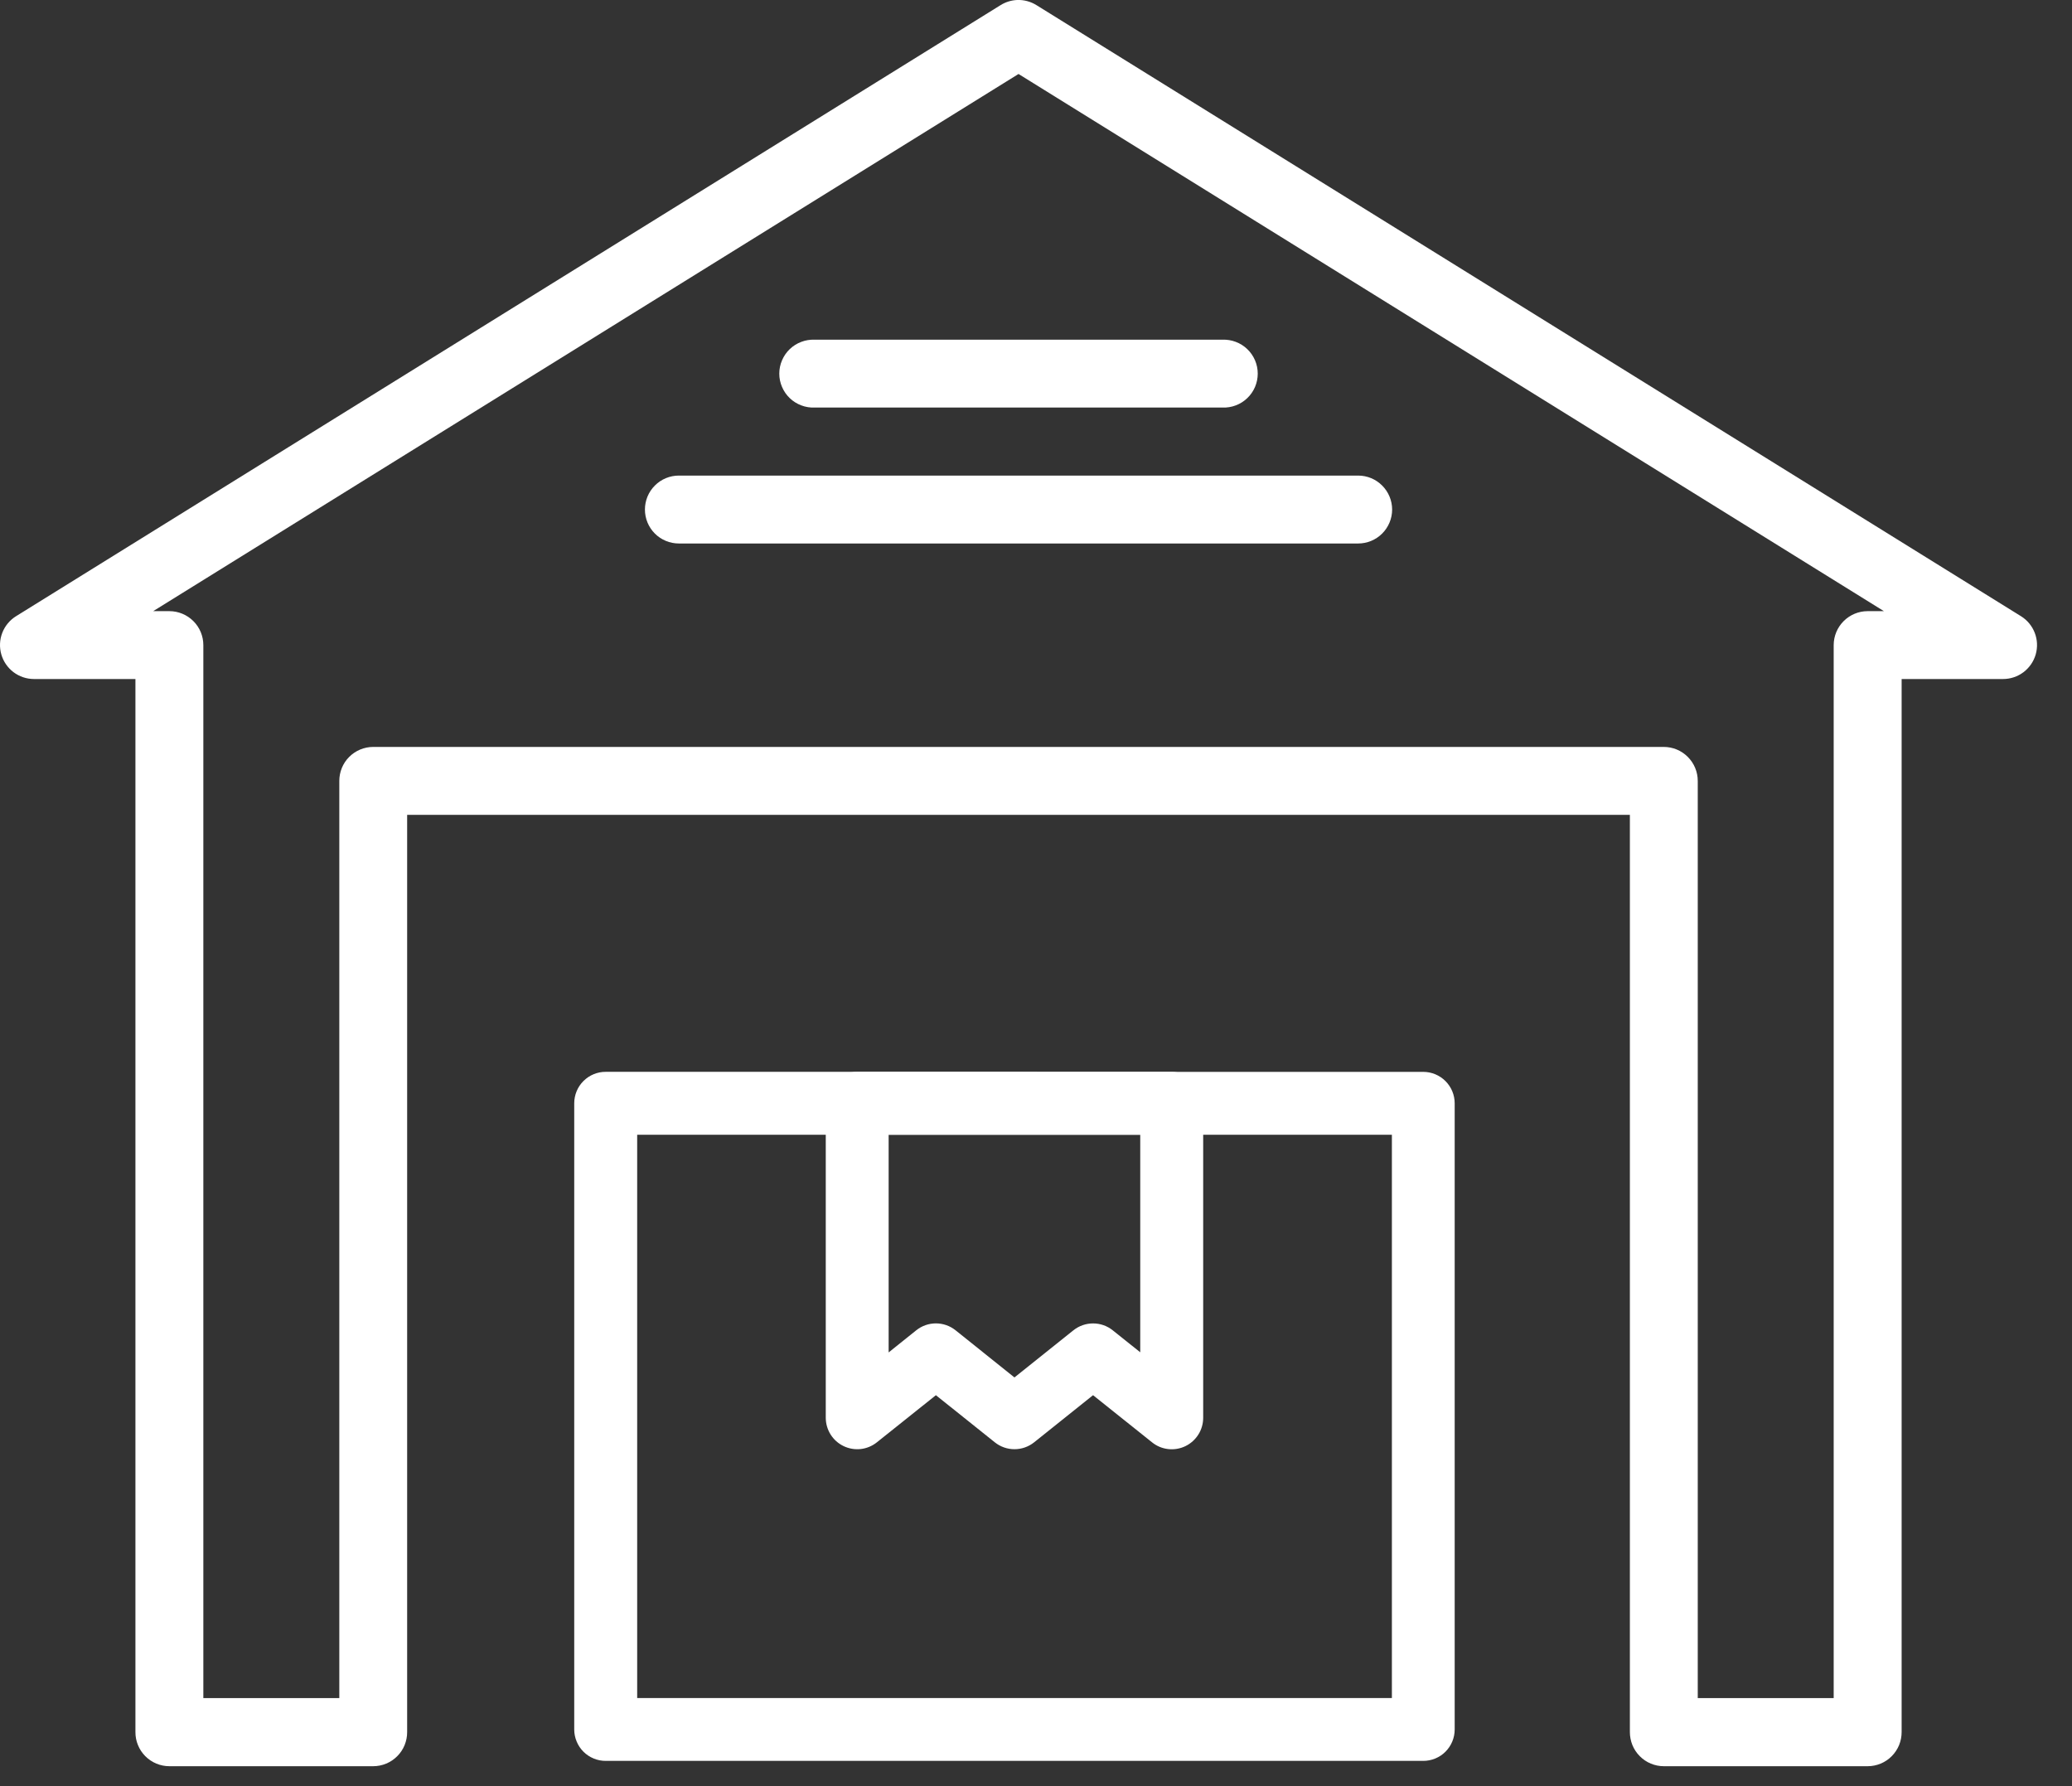 <svg width="58" height="50" viewBox="0 0 58 50" fill="none" xmlns="http://www.w3.org/2000/svg">
<rect x="0" y="0" width="58" height="50" fill="#333333" stroke="none"/>
<path fill-rule="evenodd" clip-rule="evenodd" d="M28.471 0C28.307 0.007 28.147 0.057 28.008 0.144L0.447 17.251C0.272 17.36 0.137 17.524 0.063 17.717C-0.011 17.909 -0.02 18.121 0.037 18.32C0.094 18.518 0.214 18.692 0.379 18.817C0.544 18.941 0.745 19.008 0.951 19.008H3.791V48.486C3.79 48.611 3.814 48.735 3.862 48.851C3.909 48.967 3.979 49.072 4.067 49.161C4.156 49.25 4.261 49.321 4.376 49.369C4.492 49.417 4.616 49.442 4.741 49.442H10.446C10.572 49.442 10.696 49.417 10.811 49.369C10.927 49.321 11.032 49.25 11.12 49.161C11.209 49.072 11.279 48.967 11.326 48.851C11.373 48.735 11.398 48.611 11.397 48.486V22.81H45.624V48.486C45.624 48.611 45.648 48.735 45.695 48.851C45.743 48.967 45.812 49.072 45.901 49.161C45.989 49.25 46.094 49.321 46.21 49.369C46.326 49.417 46.45 49.442 46.575 49.442H52.28C52.405 49.442 52.529 49.417 52.645 49.369C52.761 49.321 52.866 49.25 52.954 49.161C53.042 49.072 53.112 48.967 53.16 48.851C53.207 48.735 53.231 48.611 53.231 48.486V19.008H56.07C56.277 19.008 56.477 18.941 56.642 18.817C56.807 18.692 56.927 18.518 56.984 18.32C57.041 18.121 57.032 17.909 56.958 17.717C56.884 17.524 56.749 17.36 56.574 17.251L29.013 0.144C28.851 0.043 28.662 -0.008 28.471 0ZM28.511 2.071L52.735 17.108H52.28C52.028 17.108 51.786 17.209 51.608 17.387C51.43 17.565 51.329 17.807 51.329 18.059V47.535H47.524V21.86C47.524 21.607 47.423 21.366 47.245 21.188C47.067 21.009 46.825 20.909 46.573 20.909H10.446C10.195 20.909 9.953 21.01 9.775 21.188C9.597 21.366 9.498 21.608 9.498 21.86V47.535H5.692V18.059C5.692 17.807 5.592 17.565 5.413 17.387C5.235 17.209 4.993 17.108 4.741 17.108H4.288L28.511 2.071Z" fill="white"/>
<path fill-rule="evenodd" clip-rule="evenodd" d="M22.806 9.509C22.677 9.504 22.549 9.524 22.43 9.57C22.309 9.615 22.2 9.684 22.107 9.773C22.015 9.861 21.941 9.968 21.891 10.086C21.84 10.204 21.814 10.331 21.814 10.459C21.814 10.587 21.84 10.714 21.891 10.832C21.941 10.95 22.015 11.057 22.107 11.145C22.2 11.234 22.309 11.303 22.43 11.348C22.549 11.394 22.677 11.414 22.806 11.409H34.216C34.344 11.414 34.472 11.394 34.592 11.348C34.712 11.303 34.822 11.234 34.914 11.145C35.007 11.057 35.08 10.95 35.131 10.832C35.181 10.714 35.207 10.587 35.207 10.459C35.207 10.331 35.181 10.204 35.131 10.086C35.08 9.968 35.007 9.861 34.914 9.773C34.822 9.684 34.712 9.615 34.592 9.57C34.472 9.524 34.344 9.504 34.216 9.509H22.806ZM19.003 13.313C18.751 13.313 18.509 13.413 18.331 13.592C18.153 13.77 18.053 14.012 18.053 14.264C18.053 14.516 18.153 14.758 18.331 14.936C18.509 15.114 18.751 15.214 19.003 15.214H38.018C38.27 15.214 38.512 15.114 38.69 14.936C38.868 14.758 38.969 14.516 38.969 14.264C38.969 14.012 38.868 13.77 38.69 13.592C38.512 13.413 38.27 13.313 38.018 13.313H19.003Z" fill="white"/>
<path d="M16.957 30.004C16.841 30.003 16.727 30.026 16.619 30.07C16.512 30.114 16.415 30.179 16.333 30.261C16.25 30.343 16.185 30.44 16.141 30.547C16.097 30.654 16.074 30.769 16.074 30.885V48.413C16.074 48.529 16.097 48.644 16.142 48.751C16.186 48.858 16.251 48.955 16.333 49.037C16.415 49.119 16.513 49.183 16.62 49.227C16.727 49.271 16.842 49.294 16.957 49.293H39.84C40.073 49.293 40.297 49.201 40.462 49.036C40.627 48.871 40.72 48.647 40.72 48.413V30.885C40.72 30.652 40.627 30.428 40.462 30.263C40.297 30.098 40.073 30.005 39.84 30.005L16.957 30.004ZM17.838 31.765H38.962V47.533H17.836V31.765H17.838Z" fill="white"/>
<path d="M23.995 30.004C23.88 30.004 23.765 30.027 23.658 30.071C23.551 30.115 23.454 30.18 23.372 30.262C23.291 30.344 23.226 30.441 23.182 30.548C23.138 30.655 23.115 30.77 23.115 30.886V39.686C23.115 39.852 23.162 40.015 23.25 40.156C23.338 40.296 23.464 40.409 23.614 40.481C23.763 40.553 23.93 40.581 24.095 40.563C24.26 40.544 24.416 40.479 24.546 40.375L26.198 39.056L27.847 40.375C28.003 40.5 28.197 40.568 28.397 40.568C28.598 40.568 28.791 40.5 28.948 40.375L30.597 39.056L32.248 40.375C32.377 40.48 32.533 40.545 32.699 40.564C32.864 40.583 33.031 40.555 33.181 40.483C33.331 40.411 33.457 40.297 33.545 40.157C33.634 40.016 33.68 39.853 33.68 39.686V30.886C33.68 30.77 33.657 30.655 33.612 30.548C33.568 30.441 33.503 30.344 33.421 30.262C33.339 30.18 33.241 30.116 33.134 30.072C33.027 30.028 32.912 30.005 32.796 30.005L23.995 30.004ZM24.875 31.766H31.918V37.855L31.147 37.239C30.991 37.114 30.797 37.047 30.598 37.047C30.398 37.047 30.204 37.114 30.048 37.239L28.397 38.559L26.748 37.239C26.592 37.114 26.398 37.046 26.198 37.046C25.998 37.046 25.804 37.114 25.648 37.239L24.875 37.859V31.766Z" fill="white"/>
</svg>
